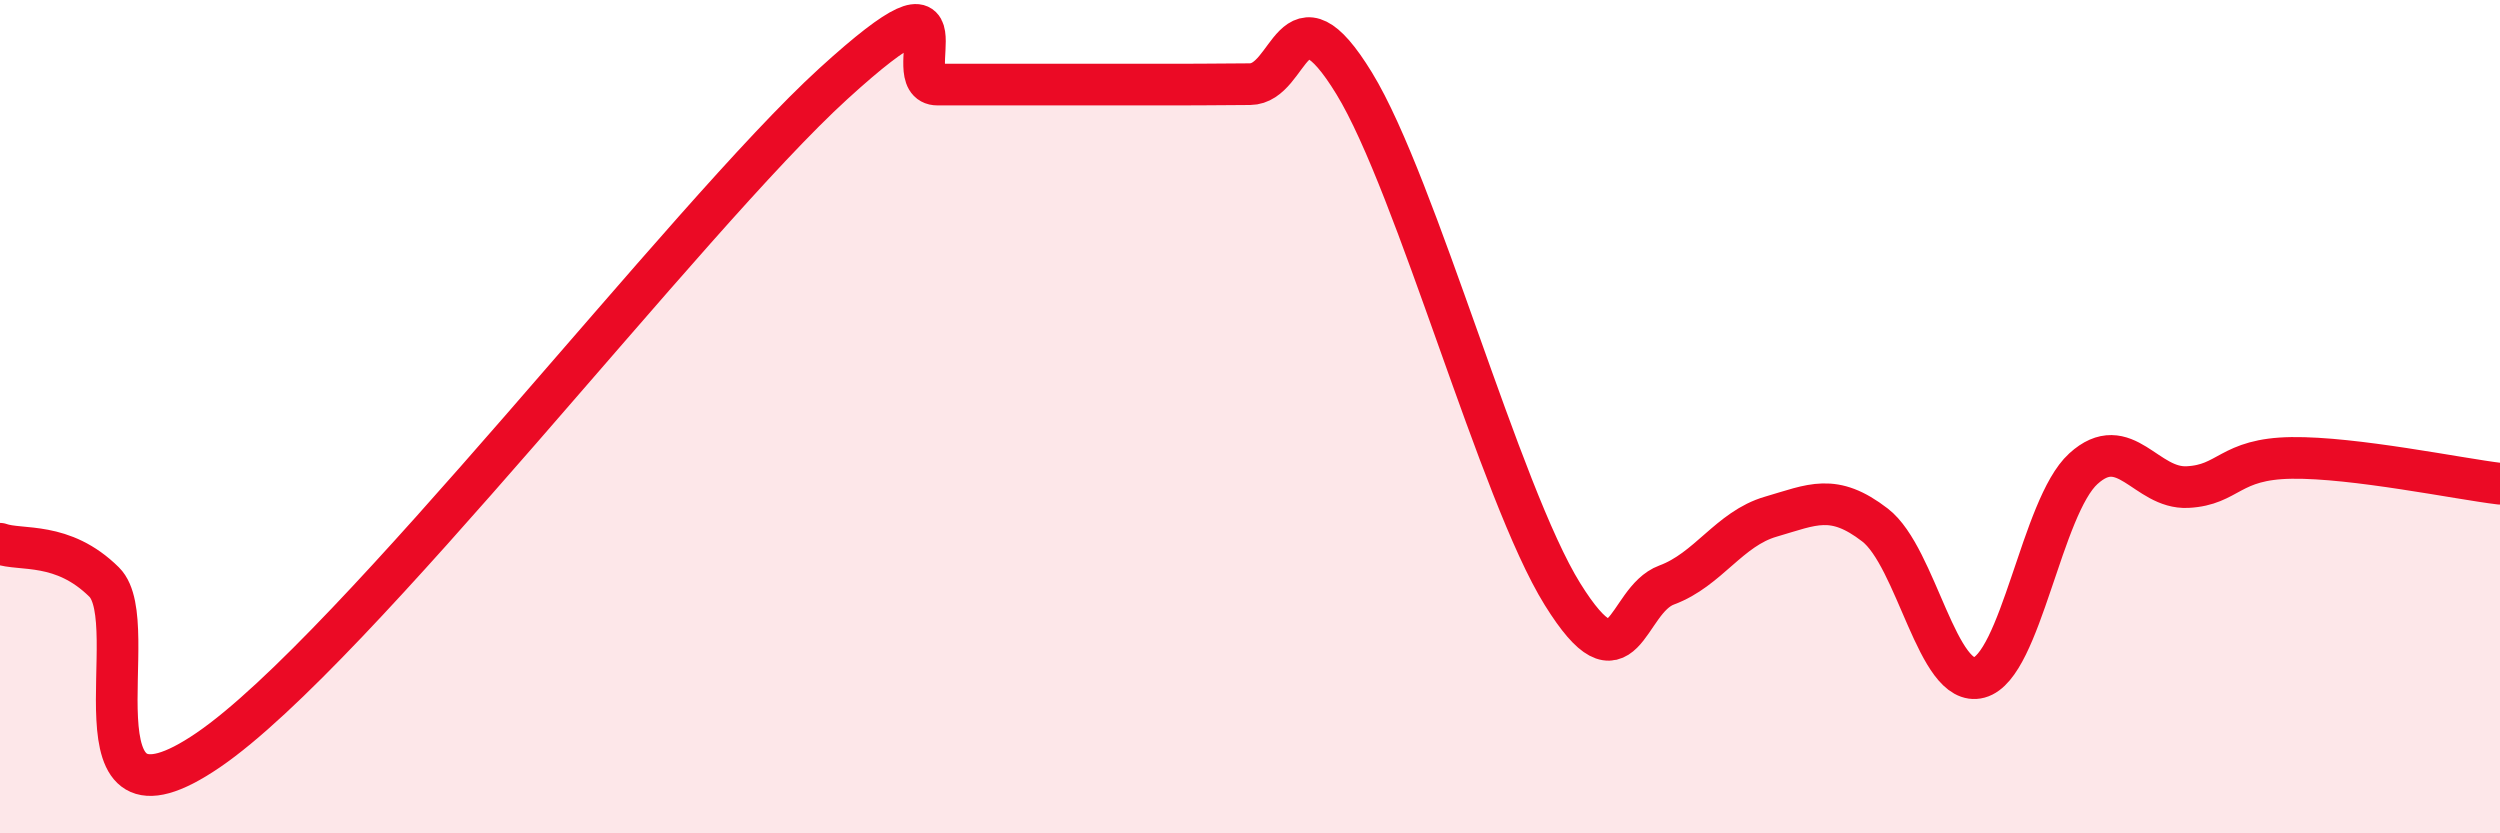
    <svg width="60" height="20" viewBox="0 0 60 20" xmlns="http://www.w3.org/2000/svg">
      <path
        d="M 0,13.05 C 0.5,13.23 1.5,12.98 2.5,13.97 C 3.5,14.96 1.5,20.39 5,18 C 8.5,15.61 16.5,5.2 20,2.01 C 23.5,-1.18 21.5,2.03 22.5,2.03 C 23.5,2.03 24,2.03 25,2.03 C 26,2.03 26.5,2.03 27.5,2.03 C 28.5,2.03 29,2.03 30,2.02 C 31,2.01 31,-0.45 32.5,2 C 34,4.45 36,11.85 37.5,14.26 C 39,16.67 39,14.41 40,14.04 C 41,13.67 41.5,12.69 42.5,12.4 C 43.5,12.11 44,11.83 45,12.6 C 46,13.37 46.5,16.53 47.5,16.26 C 48.5,15.99 49,12.16 50,11.25 C 51,10.34 51.5,11.74 52.5,11.69 C 53.5,11.64 53.5,11.01 55,10.99 C 56.5,10.97 59,11.49 60,11.61L60 20L0 20Z"
        fill="#EB0A25"
        opacity="0.1"
        stroke-linecap="round"
        stroke-linejoin="round"
      />
      <path
        d="M 0,13.05 C 0.5,13.23 1.5,12.98 2.5,13.97 C 3.5,14.96 1.5,20.39 5,18 C 8.5,15.61 16.5,5.2 20,2.01 C 23.5,-1.18 21.5,2.03 22.5,2.03 C 23.5,2.03 24,2.03 25,2.03 C 26,2.03 26.5,2.03 27.5,2.03 C 28.5,2.03 29,2.03 30,2.02 C 31,2.01 31,-0.45 32.5,2 C 34,4.45 36,11.85 37.5,14.26 C 39,16.67 39,14.41 40,14.04 C 41,13.67 41.5,12.69 42.5,12.4 C 43.5,12.11 44,11.83 45,12.6 C 46,13.37 46.5,16.53 47.5,16.26 C 48.5,15.99 49,12.16 50,11.25 C 51,10.34 51.5,11.74 52.5,11.69 C 53.5,11.64 53.5,11.01 55,10.99 C 56.5,10.97 59,11.49 60,11.61"
        stroke="#EB0A25"
        stroke-width="1"
        fill="none"
        stroke-linecap="round"
        stroke-linejoin="round"
      />
    </svg>
  